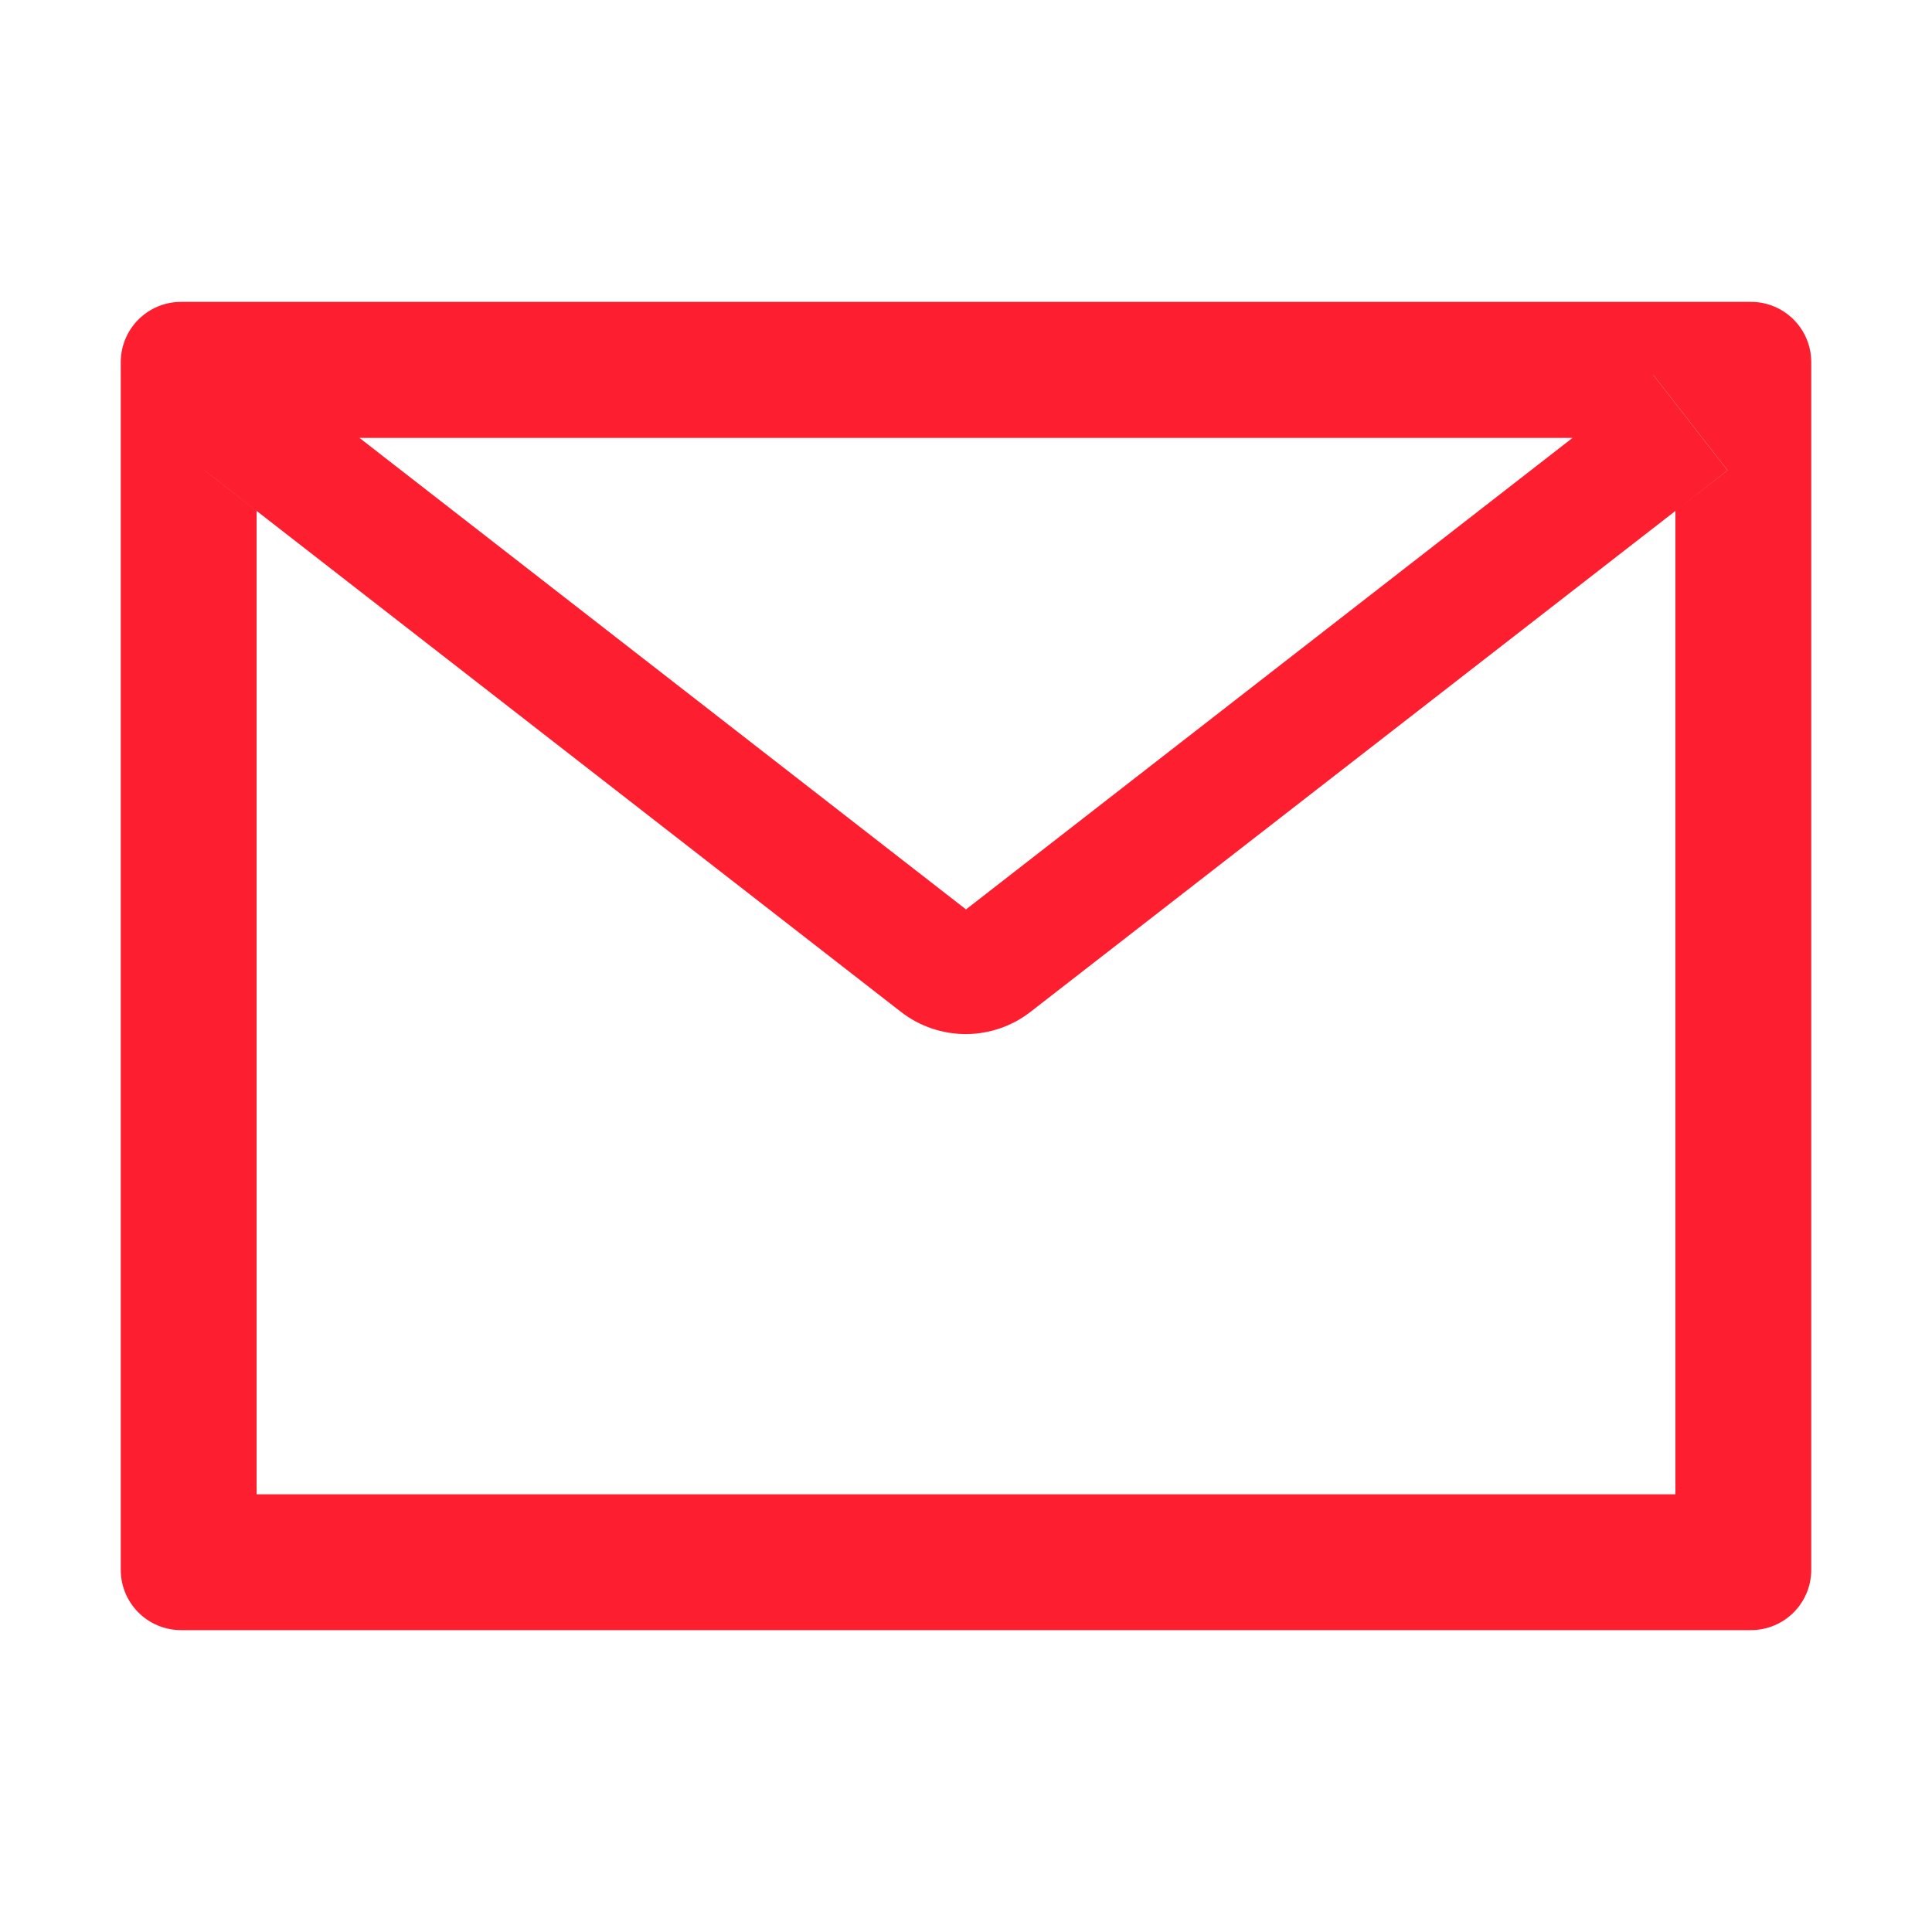 <svg width="48" height="48" viewBox="0 0 48 48" fill="none" xmlns="http://www.w3.org/2000/svg">
<path d="M43.5 7.5H4.5C3.67 7.5 3 8.17 3 9V39C3 39.83 3.67 40.5 4.5 40.5H43.5C44.33 40.5 45 39.83 45 39V9C45 8.17 44.33 7.5 43.5 7.5ZM41.625 12.694V37.125H6.375V12.694L5.081 11.686L6.923 9.319L8.93 10.88H39.075L41.081 9.319L42.923 11.686L41.625 12.694ZM39.075 10.875L24 22.594L8.925 10.875L6.919 9.314L5.077 11.681L6.37 12.689L22.383 25.139C22.843 25.497 23.41 25.691 23.993 25.691C24.576 25.691 25.143 25.497 25.603 25.139L41.625 12.694L42.919 11.686L41.077 9.319L39.075 10.875Z" fill="#FD1E30"/>
</svg>
